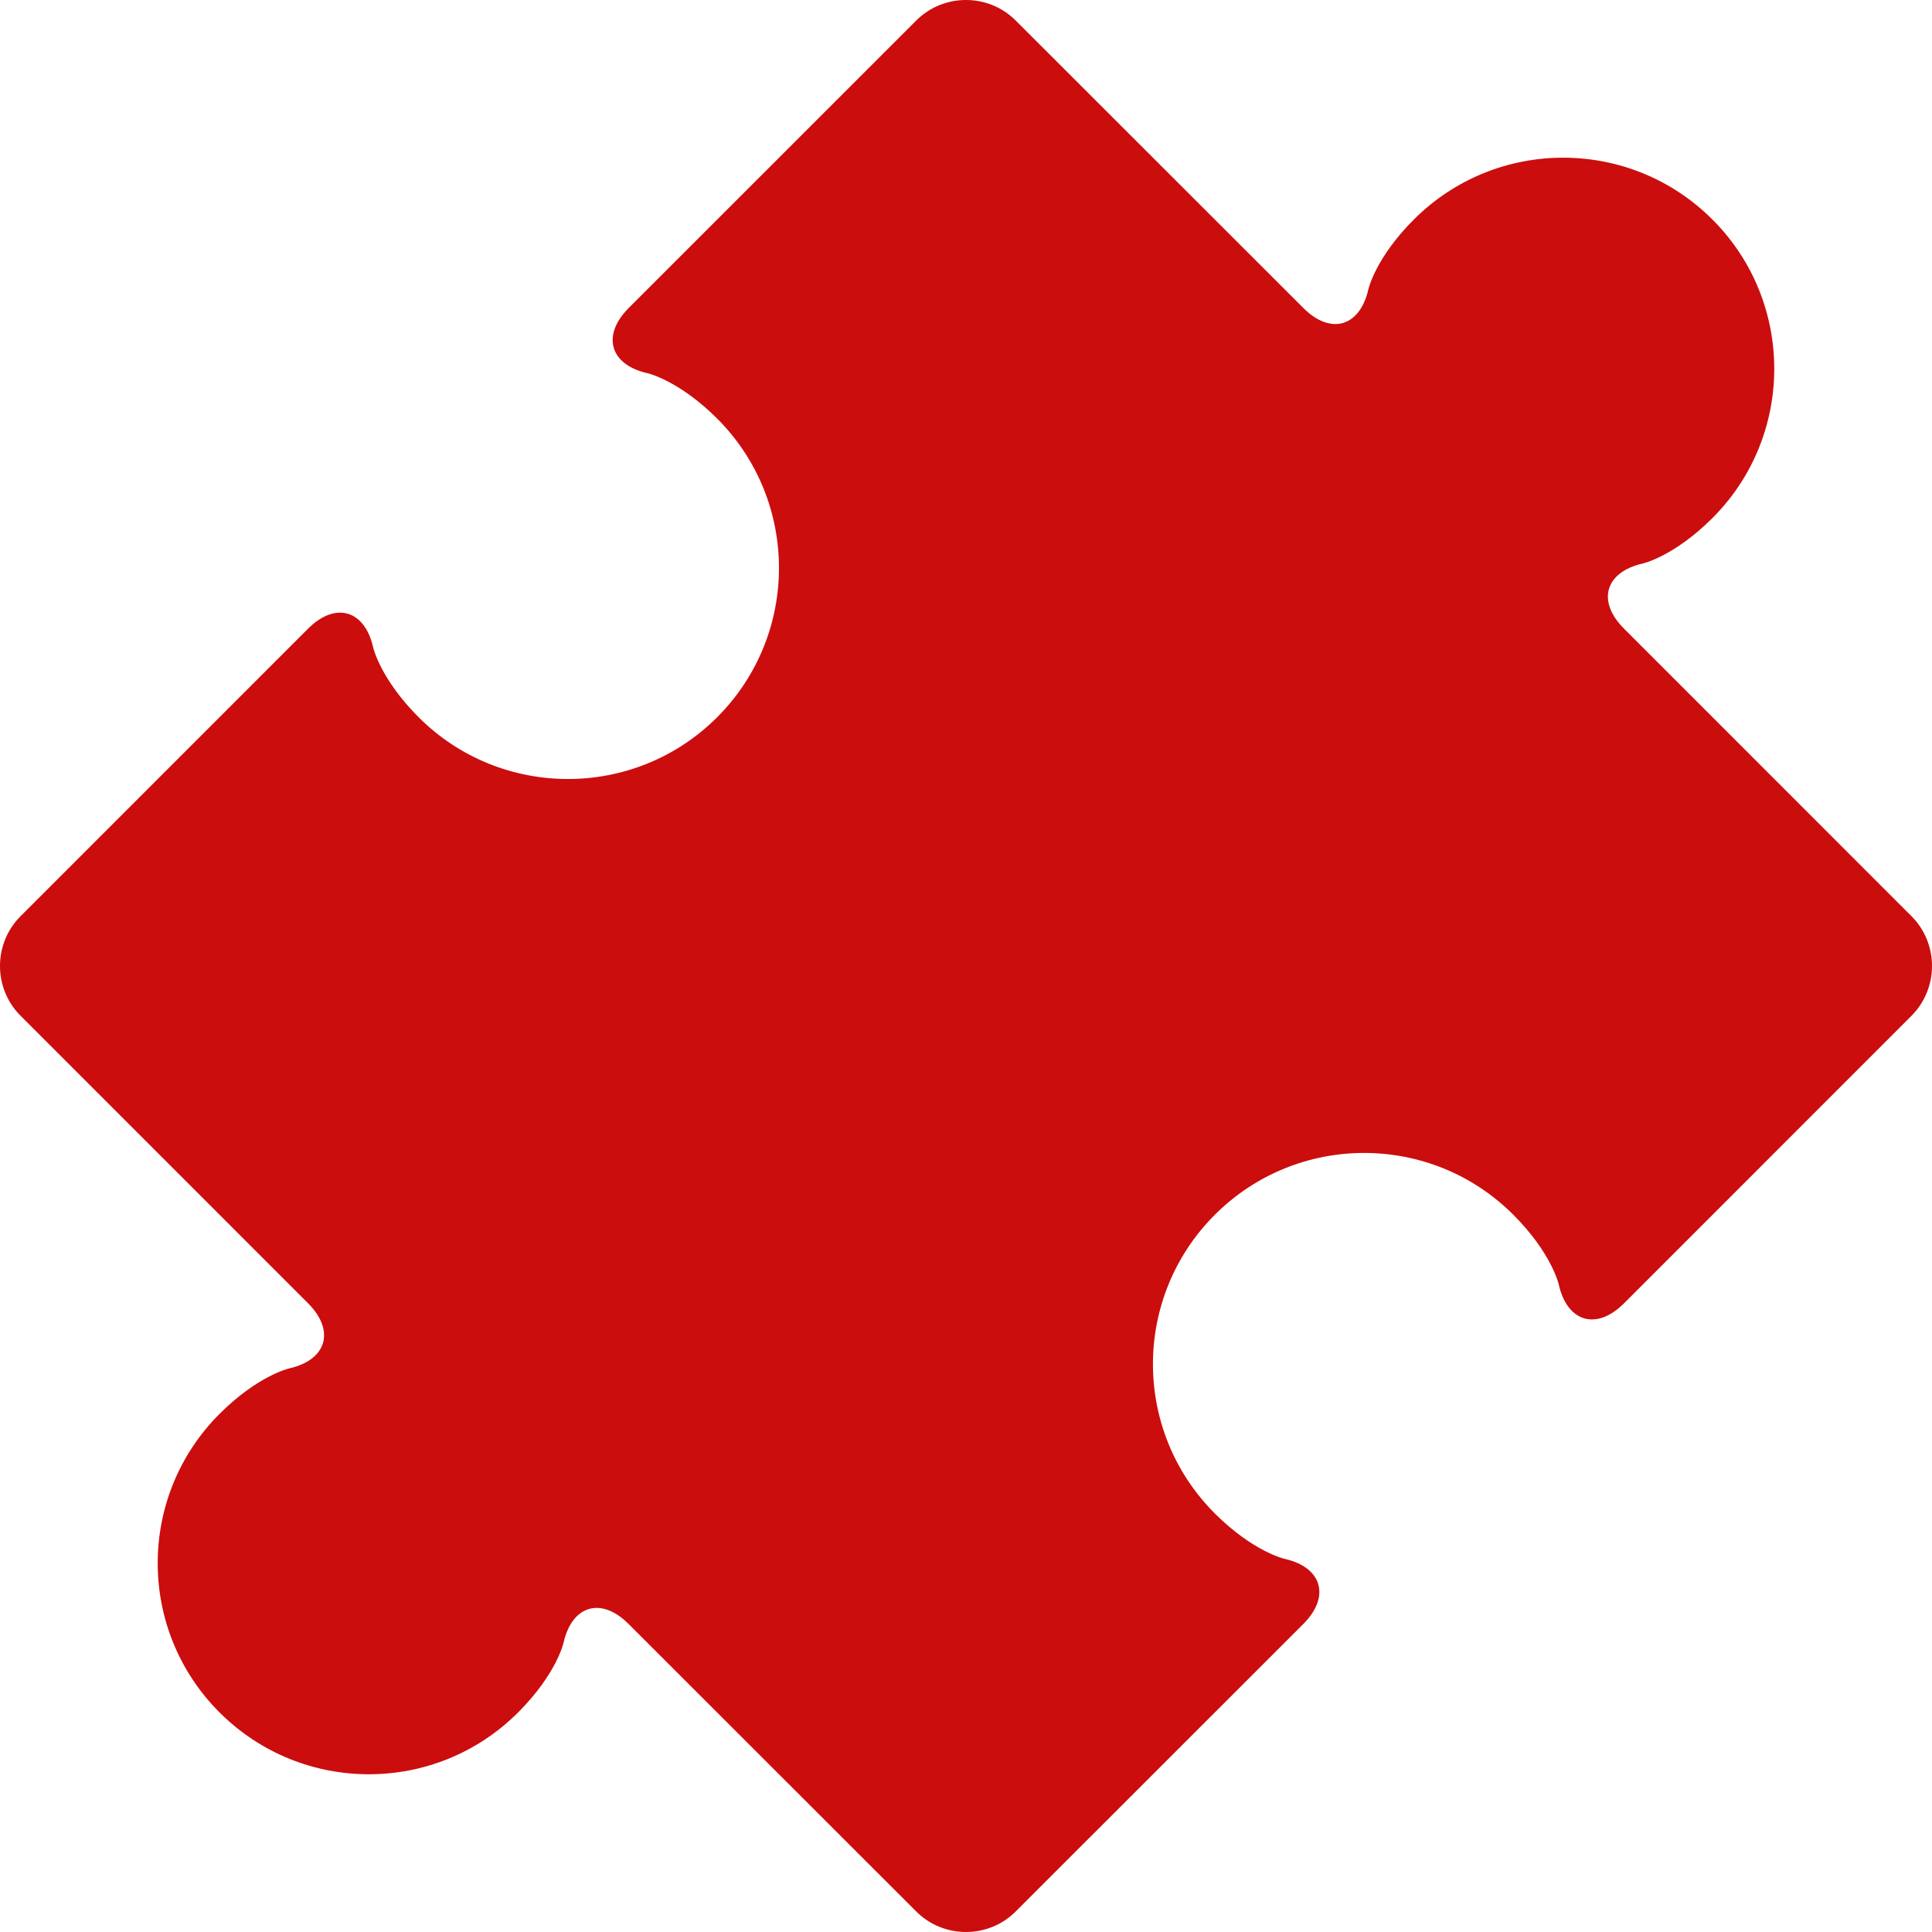 <svg xmlns="http://www.w3.org/2000/svg" version="1.1" xmlns:xlink="http://www.w3.org/1999/xlink" width="512" height="512" x="0" y="0" viewBox="0 0 512 512" style="enable-background:new 0 0 512 512" xml:space="preserve" class=""><g><path d="m506.57 242.806-76.204-76.223c-7.26-7.25-4.997-15.001 5.007-17.254 0 0 8.263-1.864 18.442-12.042 21.852-21.841 21.831-57.3 0-79.11-21.862-21.851-57.271-21.851-79.133 0-10.178 10.178-12.032 18.431-12.032 18.431-2.253 10.024-10.025 12.267-17.264 4.997l-76.204-76.16c-7.25-7.26-19.128-7.26-26.378 0L166.61 81.627c-7.239 7.27-4.997 15.042 5.007 17.284 0 0 8.274 1.864 18.442 12.021 21.821 21.841 21.852 57.28 0 79.141-21.841 21.841-57.302 21.82-79.122 0-10.168-10.188-12.032-18.452-12.032-18.452-2.243-10.014-10.025-12.257-17.274-5.007L5.437 242.817c-7.25 7.25-7.25 19.117 0 26.356l76.194 76.202c7.25 7.25 4.997 15.021-5.007 17.274 0 0-8.263 1.874-18.442 12.042-21.852 21.861-21.852 57.28 0 79.121 21.841 21.841 57.271 21.861 79.122 0 10.189-10.178 12.032-18.431 12.032-18.431 2.253-10.024 10.025-12.267 17.264-4.987l76.204 76.161c7.25 7.26 19.128 7.26 26.378 0l76.214-76.182c7.25-7.25 4.987-15.042-5.007-17.274 0 0-8.284-1.864-18.452-12.021-21.862-21.861-21.852-57.28 0-79.141 21.841-21.841 57.271-21.872 79.122 0 10.178 10.178 12.021 18.452 12.021 18.452 2.263 10.024 10.025 12.277 17.285 5.028l76.204-76.223c7.241-7.27 7.241-19.138.001-26.388z" fill="#cc0d0d" opacity="1" data-original="#000000" class=""></path></g></svg>